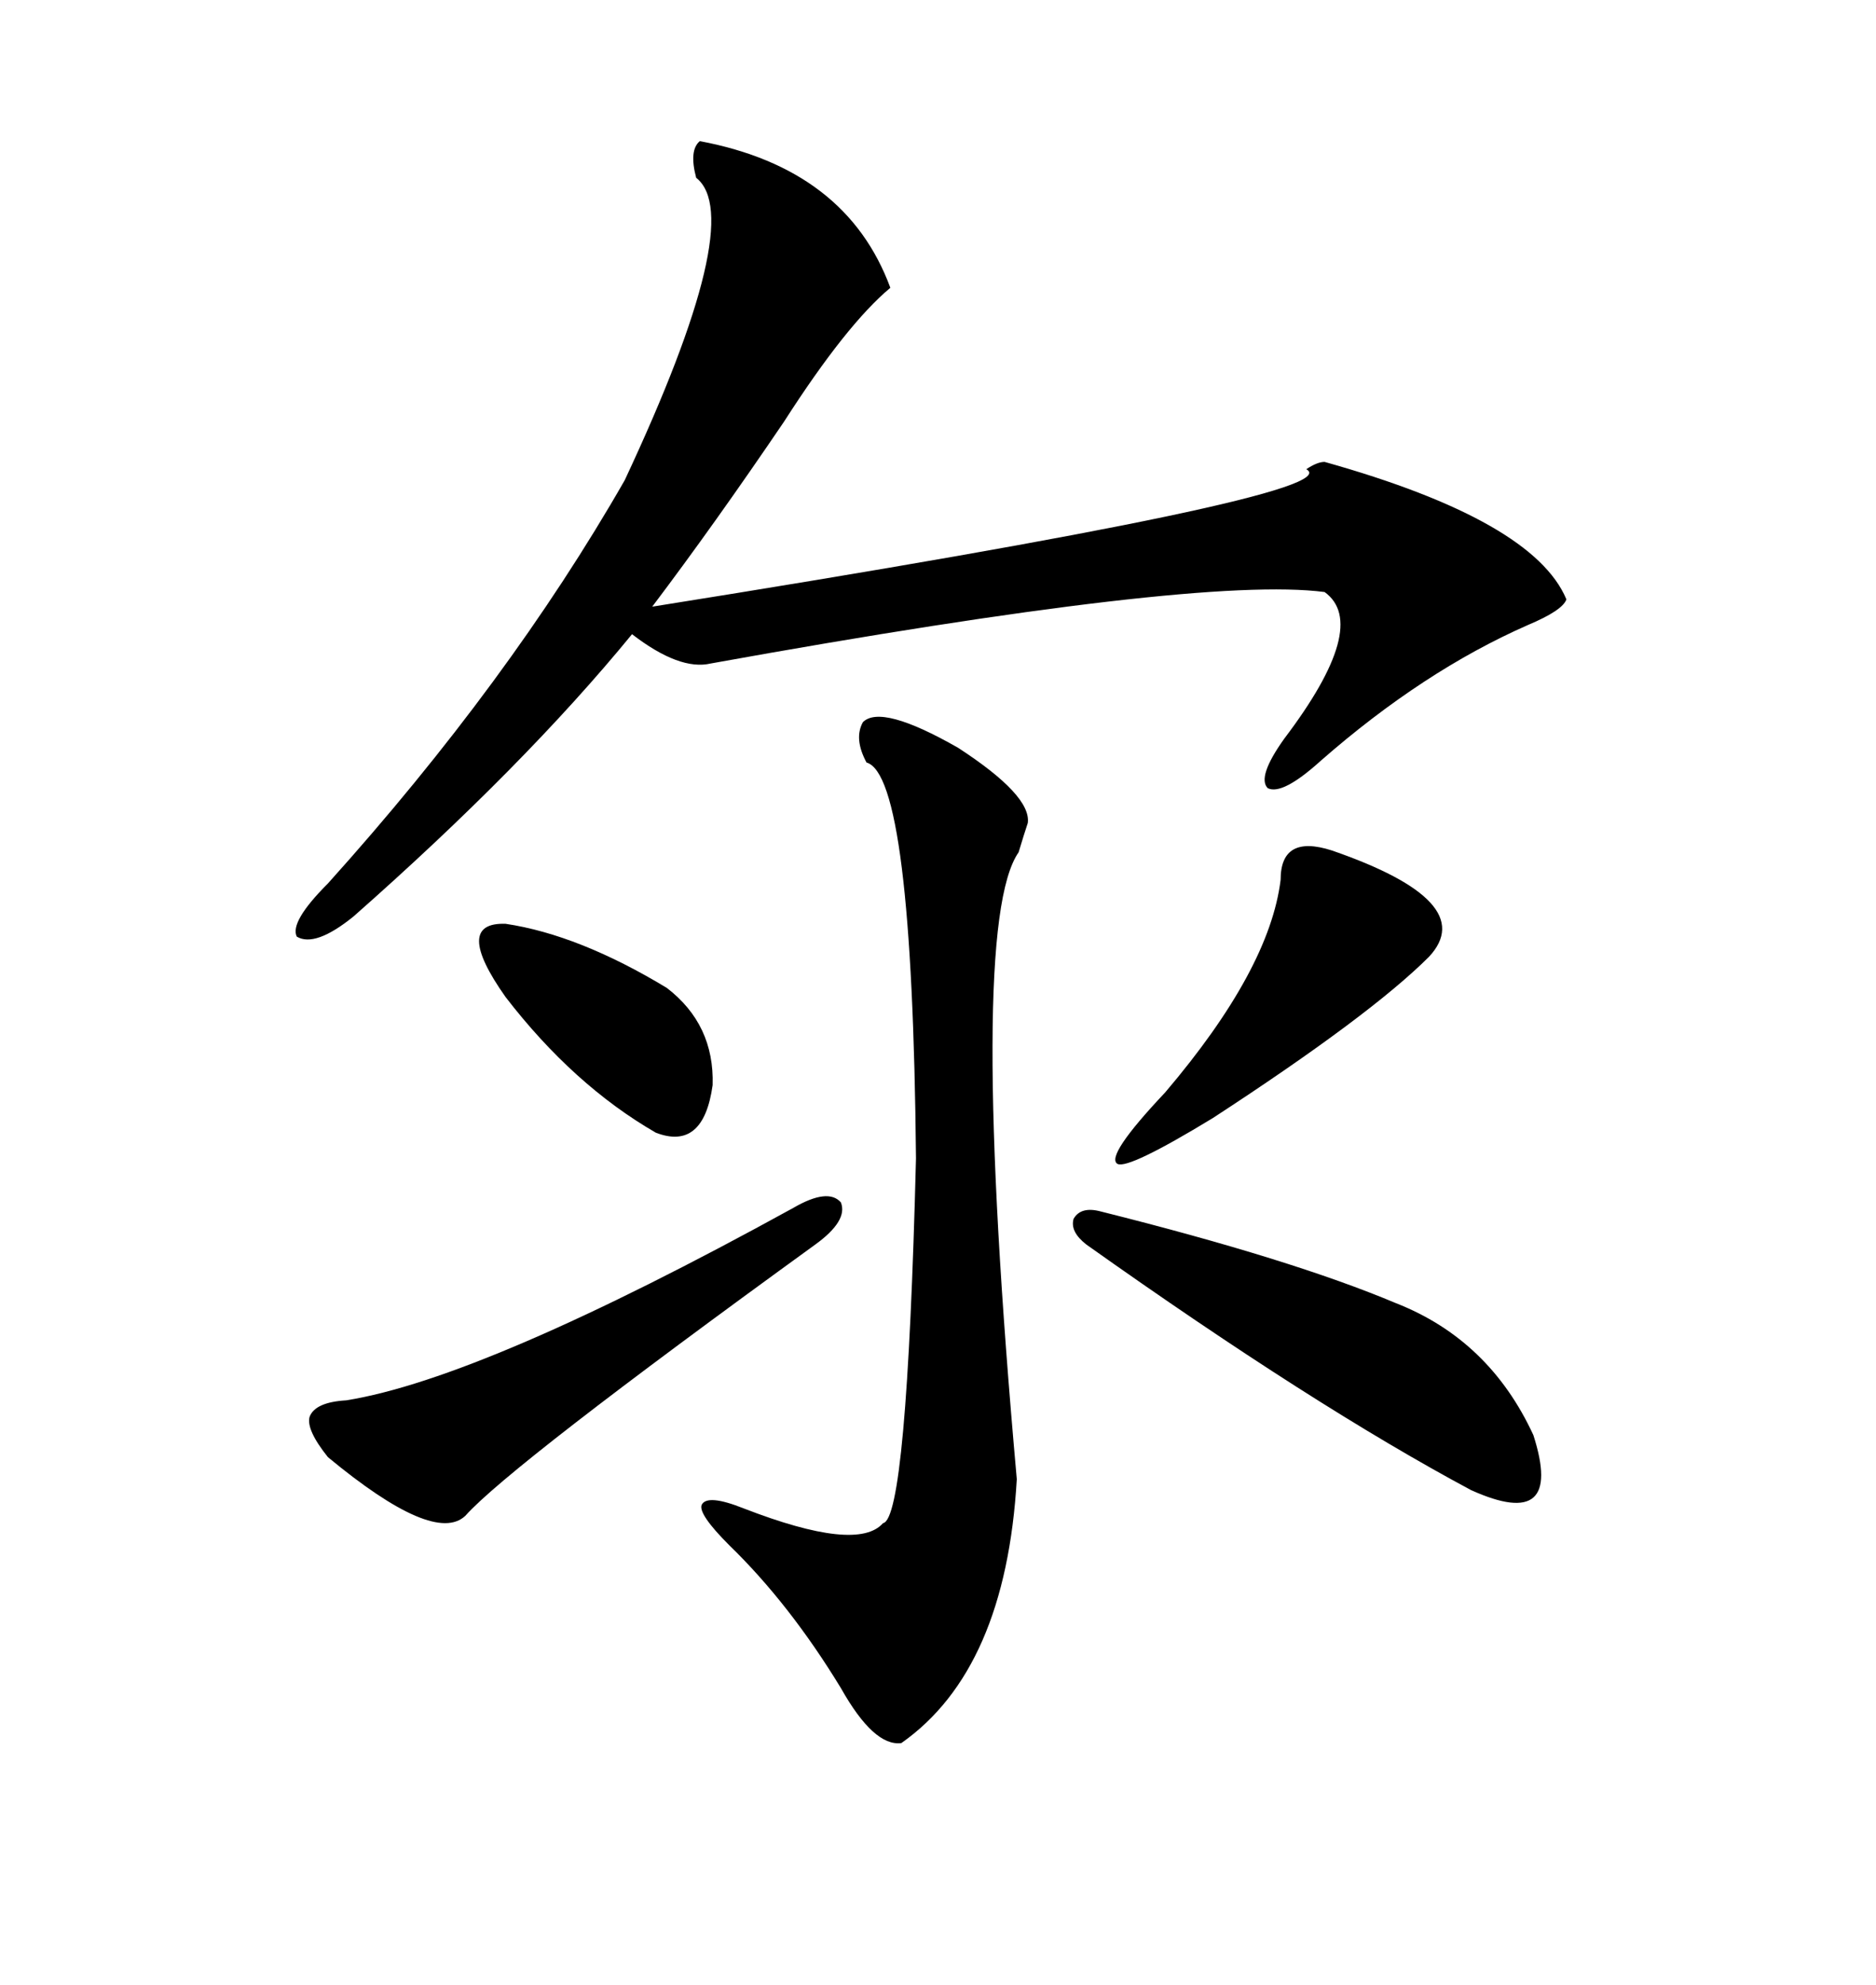 <svg xmlns="http://www.w3.org/2000/svg" xmlns:xlink="http://www.w3.org/1999/xlink" width="300" height="317.285"><path d="M111.91 22.56L111.91 22.56Q135.35 26.95 142.38 46.00L142.38 46.00Q135.35 51.86 125.39 67.38L125.39 67.38Q114.26 83.79 104.30 96.97L104.30 96.97Q216.50 79.10 208.89 75L208.89 75Q210.64 73.83 211.82 73.83L211.82 73.83Q245.21 83.20 250.49 95.80L250.49 95.80Q249.90 97.56 244.34 99.90L244.34 99.90Q227.64 107.23 211.23 121.58L211.23 121.58Q205.08 127.15 202.73 125.98L202.73 125.98Q200.98 124.22 205.37 118.07L205.37 118.07Q219.14 99.90 211.82 94.63L211.82 94.63Q191.60 91.99 113.67 106.05L113.67 106.05Q108.69 107.23 101.07 101.37L101.07 101.37Q83.79 122.46 56.54 146.48L56.54 146.48Q50.39 151.46 47.46 149.71L47.46 149.71Q46.29 147.36 52.44 141.21L52.44 141.21Q81.45 108.98 99.90 76.76L99.90 76.76Q119.53 34.86 111.33 28.42L111.33 28.42Q110.16 24.02 111.91 22.56ZM137.99 115.43L137.99 115.43Q140.92 112.50 153.22 119.53L153.22 119.53Q164.94 127.15 164.36 131.54L164.36 131.54Q163.77 133.30 162.89 136.23L162.89 136.23Q154.69 147.95 162.60 236.43L162.60 236.43Q160.84 266.89 144.14 278.61L144.14 278.61Q139.75 279.20 134.47 269.82L134.47 269.82Q126.27 256.35 116.60 246.97L116.60 246.97Q111.62 241.99 112.21 240.53L112.21 240.53Q113.09 238.77 118.95 241.11L118.95 241.11Q137.11 248.14 141.21 243.46L141.21 243.46Q145.02 242.87 146.48 185.16L146.48 185.16Q145.90 123.93 138.57 121.88L138.57 121.88Q136.52 118.07 137.99 115.43ZM176.07 193.65L176.07 193.65Q206.54 201.27 223.24 208.30L223.24 208.30Q238.18 214.16 245.21 229.39L245.21 229.39Q250.20 244.92 235.25 238.18L235.25 238.18Q210.06 224.71 173.73 198.93L173.73 198.93Q171.09 196.88 171.68 194.82L171.68 194.82Q172.85 192.77 176.07 193.65ZM130.37 198.93L130.37 198.93Q81.45 234.38 74.41 242.29L74.41 242.29Q69.43 246.97 52.44 232.91L52.44 232.91Q48.93 228.52 49.51 226.46L49.51 226.46Q50.39 224.12 55.37 223.83L55.37 223.83Q77.34 220.31 126.86 193.07L126.86 193.07Q132.42 189.84 134.47 192.19L134.47 192.19Q135.64 195.12 130.37 198.93ZM212.99 135.94L212.99 135.94Q236.72 144.14 228.52 152.93L228.52 152.93Q219.14 162.30 193.95 178.71L193.95 178.71Q180.47 186.91 178.71 186.04L178.71 186.04Q176.66 184.86 186.33 174.61L186.33 174.61Q203.03 154.98 204.79 140.63L204.79 140.63Q204.79 133.30 212.99 135.94ZM80.86 147.66L80.86 147.66Q92.58 149.41 106.64 157.91L106.64 157.91Q114.26 163.77 113.96 173.44L113.96 173.44Q112.50 183.98 104.88 181.05L104.88 181.05Q91.70 173.44 80.86 159.38L80.86 159.38Q72.36 147.36 80.86 147.66Z"/></svg>